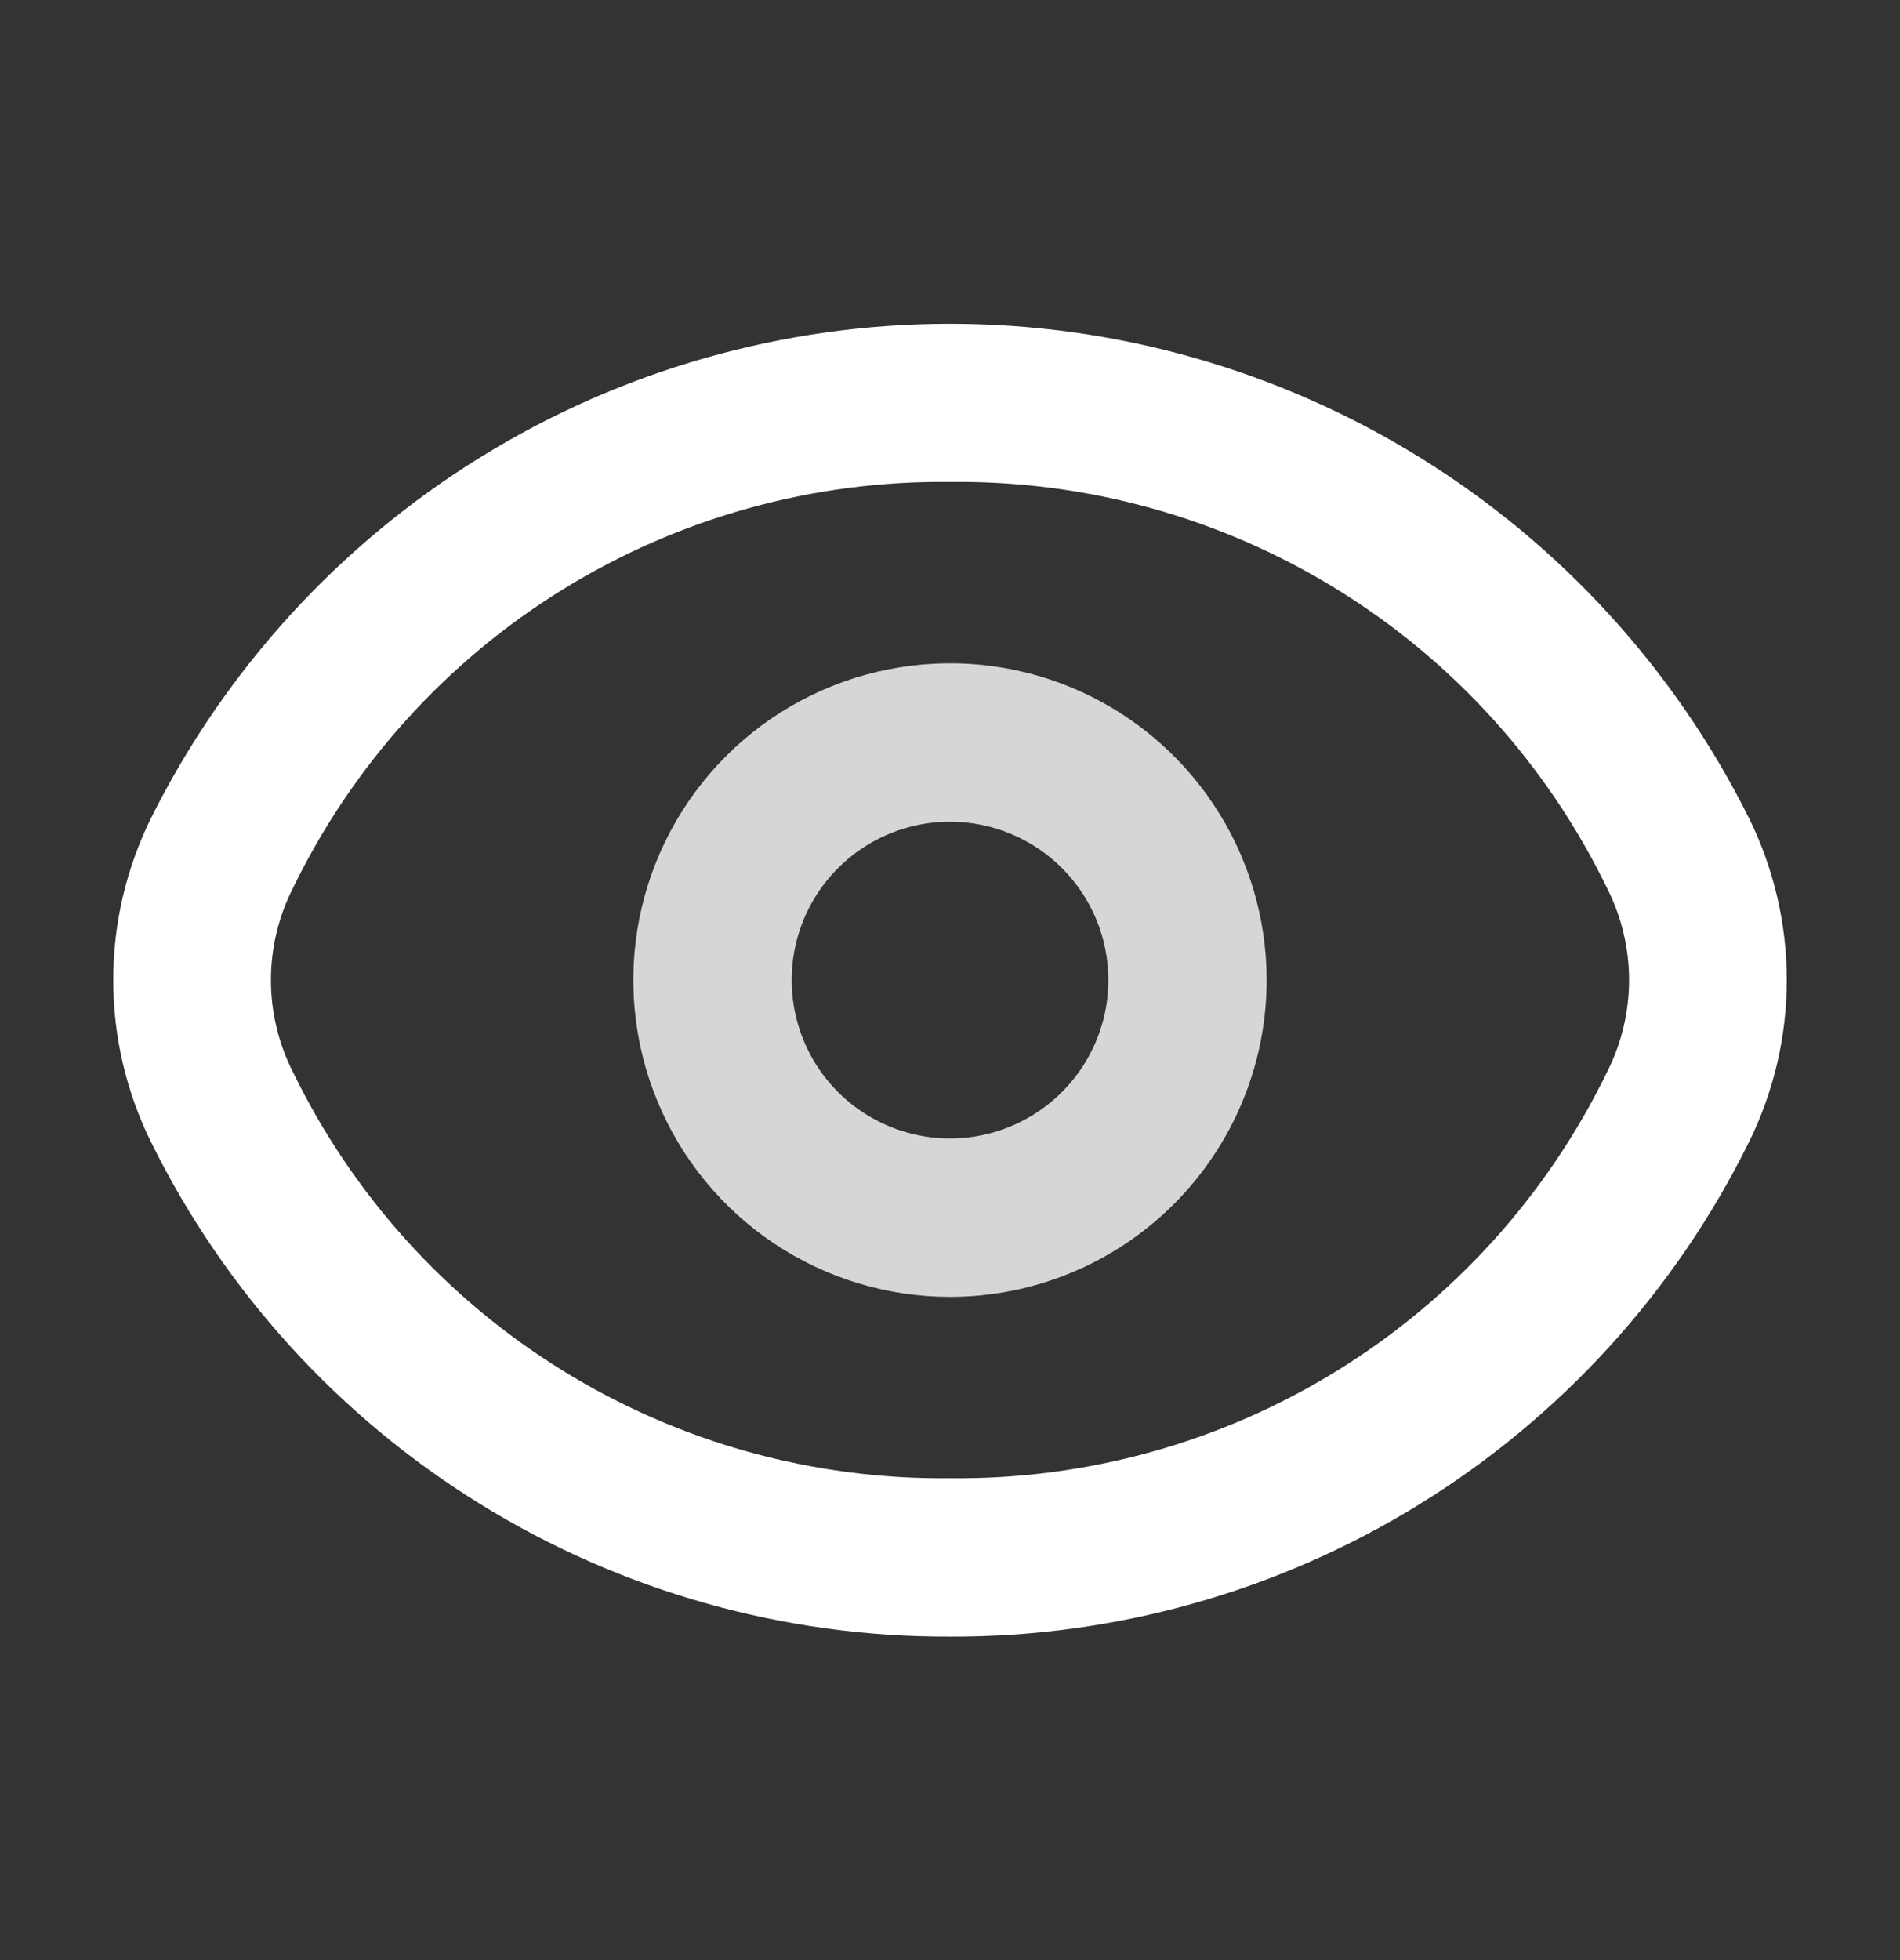 <svg width="32" height="33" viewBox="0 0 32 33" fill="none" xmlns="http://www.w3.org/2000/svg">
<rect x="0" y="0" width="32" height="33" fill="#333333" stroke="none"/>
<path d="M16 21.834C14.945 21.834 13.914 21.521 13.037 20.935C12.16 20.349 11.476 19.516 11.073 18.541C10.669 17.567 10.563 16.494 10.769 15.46C10.975 14.425 11.483 13.475 12.229 12.729C12.975 11.983 13.925 11.475 14.96 11.27C15.994 11.064 17.066 11.169 18.041 11.573C19.015 11.977 19.849 12.66 20.434 13.537C21.02 14.414 21.333 15.445 21.333 16.5C21.333 17.915 20.771 19.271 19.771 20.272C18.771 21.272 17.415 21.834 16 21.834ZM16 13.834C15.473 13.834 14.957 13.99 14.518 14.283C14.08 14.576 13.738 14.993 13.536 15.48C13.335 15.967 13.282 16.503 13.385 17.021C13.488 17.538 13.741 18.013 14.114 18.386C14.487 18.759 14.963 19.013 15.48 19.116C15.997 19.219 16.533 19.166 17.02 18.964C17.508 18.762 17.924 18.42 18.217 17.982C18.51 17.543 18.667 17.028 18.667 16.5C18.667 15.793 18.386 15.115 17.886 14.615C17.386 14.115 16.707 13.834 16 13.834Z" fill="white" fill-opacity="0.8"/>
<path d="M16 27.554C13.204 27.564 10.461 26.79 8.083 25.319C5.704 23.848 3.786 21.74 2.547 19.234C2.126 18.384 1.907 17.448 1.907 16.5C1.907 15.552 2.126 14.617 2.547 13.767C3.796 11.268 5.716 9.166 8.092 7.698C10.468 6.229 13.207 5.451 16 5.451C18.794 5.451 21.532 6.229 23.908 7.698C26.284 9.166 28.204 11.268 29.453 13.767C29.874 14.617 30.093 15.552 30.093 16.5C30.093 17.448 29.874 18.384 29.453 19.234C28.214 21.74 26.296 23.848 23.918 25.319C21.539 26.79 18.796 27.564 16 27.554ZM4.933 14.954C4.69 15.433 4.563 15.963 4.563 16.5C4.563 17.038 4.69 17.568 4.933 18.047C5.94 20.119 7.514 21.862 9.474 23.073C11.433 24.285 13.697 24.913 16 24.887C18.303 24.913 20.567 24.285 22.526 23.073C24.486 21.862 26.061 20.119 27.067 18.047C27.31 17.568 27.437 17.038 27.437 16.5C27.437 15.963 27.31 15.433 27.067 14.954C26.061 12.881 24.486 11.138 22.526 9.927C20.567 8.716 18.303 8.087 16 8.114C13.697 8.087 11.433 8.716 9.474 9.927C7.514 11.138 5.94 12.881 4.933 14.954Z" fill="white"/>
</svg>
